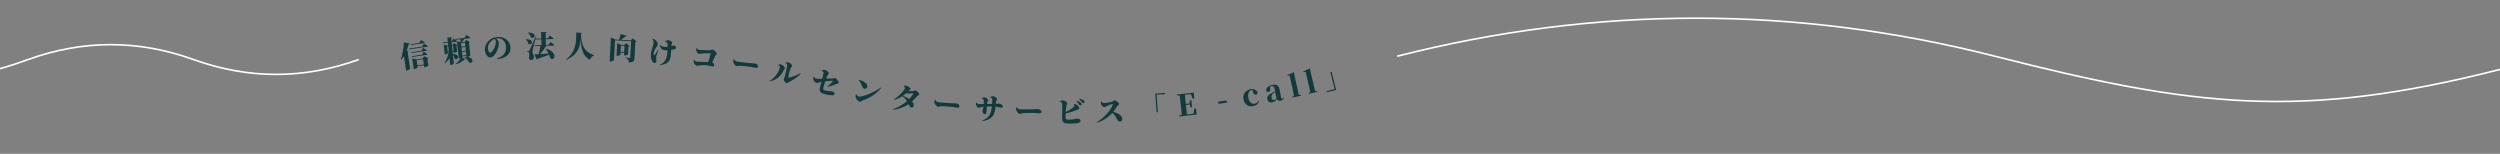 <svg width="1512" height="93" viewBox="0 0 1512 93" fill="none" xmlns="http://www.w3.org/2000/svg">
<rect x="0" y="0" width="1512" height="93" fill="#808080" stroke="none"/>
<path d="M845 34C965.5 3.333 1086 3.333 1206.5 34C1327 64.667 1391.5 72.667 1512 42" stroke="white"/>
<path d="M247.316 29.398L255.375 28.194L256.362 26.311C256.362 26.311 257.928 27.252 258.853 27.89C258.828 28.093 258.647 28.21 258.382 28.25L247.53 29.872L247.316 29.398ZM248.409 26.759L253.658 25.975L254.585 24.174C254.585 24.174 256.089 25.069 256.959 25.698C256.952 25.898 256.77 26.015 256.505 26.055L248.623 27.233L248.409 26.759ZM248.725 31.609L254.964 30.676L255.866 28.951C255.866 28.951 257.295 29.822 258.159 30.416C258.134 30.618 257.953 30.735 257.705 30.772L248.939 32.083L248.725 31.609ZM249.076 33.995L255.315 33.063L256.217 31.338C256.217 31.338 257.646 32.209 258.51 32.802C258.485 33.005 258.304 33.122 258.057 33.159L249.29 34.469L249.076 33.995ZM251.279 39.755L257.659 38.802L257.732 39.297L251.352 40.25L251.279 39.755ZM249.417 36.311L249.271 35.321L252.033 35.92L257.176 35.152L257.249 35.647L252 36.431L252.627 40.692C252.661 40.922 251.625 41.619 250.582 41.775L250.229 41.827L249.417 36.311ZM255.797 35.358L255.621 35.384L256.554 33.998L259.125 35.384C259.039 35.542 258.853 35.75 258.493 35.876L259.055 39.695C259.058 39.839 257.894 40.519 257.028 40.649L256.586 40.715L255.797 35.358ZM243.999 31.899L244.754 30.522L247.045 30.992C247.015 31.16 246.874 31.307 246.549 31.428L248.037 41.541C248.028 41.723 247.063 42.409 246.056 42.559L245.579 42.631L243.999 31.899ZM244.258 25.681L247.855 26.192C247.819 26.432 247.61 26.608 247.185 26.671C246.285 30.618 244.78 33.77 242.582 36.14L242.37 36.046C243.303 33.431 244.11 29.335 244.258 25.681Z" fill="#12393C"/>
<path d="M267.85 25.651L273.286 25.063L274.265 23.285C274.265 23.285 275.681 24.264 276.507 24.93C276.475 25.131 276.289 25.241 276.04 25.268L268.045 26.133L267.85 25.651ZM273.815 32.555C278.939 32.917 276.979 36.958 274.861 35.461C274.751 34.431 274.225 33.373 273.682 32.659L273.815 32.555ZM269.875 31.165L275.187 30.591L275.24 31.088L269.928 31.663L269.875 31.165ZM271.363 31.13L273.69 30.879L273.72 31.163C273.068 33.983 271.386 36.412 268.98 38.29L268.78 38.096C270.178 36.201 271.042 33.52 271.363 31.13ZM273.942 27.167L273.782 27.184L274.602 26.107L276.674 27.338C276.596 27.455 276.398 27.62 276.104 27.724L276.478 31.242C276.474 31.368 275.465 31.855 274.808 31.926L274.453 31.964L273.942 27.167ZM270.549 22.645L273.475 22.616C273.468 22.886 273.363 23.077 272.873 23.202L274.481 38.306C274.506 38.537 273.605 39.192 272.752 39.284L272.326 39.33L270.549 22.645ZM268.452 27.76L268.367 26.961L270.495 27.539L274.901 27.063L274.954 27.561L270.442 28.049L270.879 32.153C270.896 32.313 270.088 32.832 269.289 32.918L269.005 32.949L268.452 27.76ZM275.357 23.581L280.882 22.983L282 21.155C282 21.155 283.578 22.134 284.529 22.804C284.497 23.006 284.311 23.116 284.044 23.144L275.552 24.063L275.357 23.581ZM277.893 28.321L282.601 27.812L282.654 28.309L277.946 28.819L277.893 28.321ZM278.182 31.04L282.89 30.531L282.943 31.028L278.235 31.537L278.182 31.04ZM278.47 33.741L283.178 33.232L283.231 33.729L278.523 34.238L278.47 33.741ZM278.377 23.254L281.398 22.927C280.726 23.881 279.738 25.066 278.93 25.746L278.628 25.779C278.58 25.155 278.457 24 278.377 23.254ZM281.134 34.459C287.353 34.128 286.299 38.916 283.721 37.828C283.145 36.632 281.986 35.374 281.021 34.579L281.134 34.459ZM281.187 25.341L281.027 25.358L281.956 24.125L284.205 25.5C284.13 25.634 283.95 25.797 283.635 25.885L284.464 33.668C284.462 33.812 283.374 34.397 282.574 34.483L282.166 34.527L281.187 25.341ZM276.461 25.852L276.359 24.892L278.86 25.592L282.342 25.216L282.395 25.713L278.824 26.099L279.702 34.344C279.727 34.575 278.824 35.212 277.829 35.32L277.474 35.358L276.461 25.852ZM278.857 34.508L281.629 35.736C281.556 35.888 281.382 35.942 281.072 35.904C279.99 37.045 277.666 38.339 275.644 38.935L275.497 38.736C276.893 37.668 278.312 35.807 278.857 34.508Z" fill="#12393C"/>
<path d="M299.952 23.151C300.592 23.627 301.554 24.619 301.62 25.599C301.683 26.544 301.608 27.821 301.237 28.975C300.555 31.35 298.822 34.62 296.468 34.78C294.917 34.886 293.406 32.642 293.246 30.253C293.139 28.666 293.772 26.348 295.626 24.61C296.971 23.301 298.708 22.502 301.026 22.344C305.34 22.05 308.506 24.916 308.756 28.66C308.995 32.226 306.563 35.222 300.513 35.812L300.422 35.514C304.905 33.991 306.228 31.286 306.026 28.273C305.803 24.939 303.68 22.934 300.81 23.129C299.223 23.237 297.461 24.199 296.323 25.655C295.418 26.863 294.992 27.985 295.086 29.393C295.171 30.659 295.759 31.945 296.526 31.892C297.417 31.832 298.815 29.444 299.231 28.431C299.69 27.271 299.941 25.928 299.874 24.93C299.832 24.306 299.449 23.669 299.07 23.355L299.952 23.151Z" fill="#12393C"/>
<path d="M323.839 23.381L331.306 23.182L332.511 21.433C332.511 21.433 333.953 22.557 334.795 23.303C334.747 23.501 334.553 23.596 334.302 23.602L323.995 23.878L323.839 23.381ZM323.23 27.402L331.697 27.176L332.954 25.354C332.954 25.354 334.451 26.512 335.311 27.294C335.263 27.491 335.069 27.586 334.819 27.593L323.386 27.898L323.23 27.402ZM327.271 19.303L330.637 19.481C330.607 19.732 330.487 19.914 329.989 20.017L330.192 27.698L327.494 27.771L327.271 19.303ZM330.326 29.429C337.608 31.683 335.61 37.296 332.802 35.208C332.34 33.254 331.213 31.193 330.168 29.523L330.326 29.429ZM319.47 19.726C325.044 19.595 323.567 23.907 321.229 22.682C320.88 21.655 320.046 20.533 319.348 19.837L319.47 19.726ZM318.145 23.712C323.525 23.658 321.884 27.885 319.651 26.568C319.409 25.555 318.684 24.485 318.023 23.823L318.145 23.712ZM319.569 30.95C319.873 30.942 319.944 30.94 320.149 30.559C320.594 29.814 320.594 29.814 324.119 21.801L324.371 21.866C323.683 24.244 322.493 28.602 322.271 29.698C322.128 30.363 321.986 31.082 322.016 31.546C322.079 32.581 322.95 33.058 322.938 34.667C322.945 35.597 322.231 36.295 321.194 36.323C320.712 36.336 320.171 36.136 319.955 35.427C320.282 33.577 320.165 31.846 319.711 31.572C319.456 31.4 319.114 31.302 318.738 31.294L318.73 30.972C318.73 30.972 319.373 30.955 319.569 30.95ZM323.232 32.908C324.982 32.843 329.141 32.607 333.458 32.259L333.481 32.473C331.822 33.268 329.273 34.23 325.162 35.591C325.043 35.827 324.814 35.976 324.601 36.017L323.232 32.908ZM326.897 27.483L330.505 27.386C329.257 29.565 327.428 32.063 325.785 33.483L325.464 33.492C326.05 31.992 326.642 29.349 326.897 27.483Z" fill="#12393C"/>
<path d="M351.346 20.442C351.629 27.47 353.31 31.388 359.342 33.417L359.322 33.631C358.014 33.882 357.197 34.854 356.892 36.261C351.816 33.566 351.155 28.16 351.06 20.456L351.346 20.442ZM351.346 20.442C351.108 26.283 351.045 32.412 342.47 36.212L342.295 35.977C348.614 31.111 348.457 25.372 348.551 19.583L352.013 19.951C351.974 20.218 351.811 20.377 351.346 20.442Z" fill="#12393C"/>
<path d="M375.356 20.572L379.023 21.595C378.939 21.823 378.753 21.956 378.325 21.933C377.425 22.689 376.221 23.787 375.017 24.544L374.339 24.507C374.704 23.381 375.135 21.687 375.356 20.572ZM381.752 24.429L381.574 24.419L382.766 23.214L384.972 25.124C384.857 25.261 384.615 25.427 384.237 25.478L383.718 35.113C383.628 36.791 383.185 37.697 380.299 37.79C380.272 36.965 380.177 36.387 379.842 35.975C379.505 35.581 379.093 35.254 378.032 35.017L378.045 34.785C378.045 34.785 380.214 35.047 380.785 35.078C381.088 35.095 381.185 34.957 381.199 34.707L381.752 24.429ZM369.44 23.756L369.498 22.685L372.17 23.905L382.448 24.467L382.421 24.967L371.947 24.394L371.303 36.349C371.287 36.653 370.201 37.202 369.131 37.144L368.72 37.121L369.44 23.756ZM374.263 31.232L378.563 31.467L378.536 31.967L374.236 31.732L374.263 31.232ZM373.238 27.006L373.288 26.078L375.629 27.137L378.876 27.314L378.85 27.814L375.531 27.632L375.235 33.128C375.222 33.36 374.178 33.804 373.215 33.752L372.876 33.733L373.238 27.006ZM377.734 27.252L377.556 27.242L378.689 26.141L380.794 27.92C380.662 28.056 380.421 28.204 380.06 28.274L379.806 32.985C379.78 33.126 378.612 33.546 377.81 33.502L377.399 33.479L377.734 27.252Z" fill="#12393C"/>
<path d="M394.631 23.568L394.772 23.402C395.454 23.592 395.9 23.814 396.37 24.164C396.974 24.616 397.941 25.785 397.84 26.87C397.789 27.422 397.521 27.791 397.029 28.445C396.146 29.635 395.461 30.827 395.336 32.161C395.306 32.482 395.316 32.949 395.434 33.23C395.537 33.473 395.731 33.509 395.911 33.311C396.514 32.614 397.265 31.303 397.788 30.312L398.148 30.489C397.727 31.544 397.329 32.727 397.068 33.6C396.961 33.985 396.902 34.23 396.849 34.8C396.784 35.494 397.049 36.309 396.984 37.003C396.918 37.714 396.487 38.104 395.704 38.03C395.134 37.976 394.624 37.479 394.238 36.617C393.854 35.737 393.516 34.358 393.685 32.543C393.928 29.946 395.089 28.081 395.296 25.857C395.383 24.932 394.963 24.049 394.631 23.568ZM399.067 27.381L399.221 27.27C400.162 27.952 400.956 28.296 401.827 28.379C403.126 28.502 405.421 28.145 406.552 27.75C407.127 27.553 407.296 27.479 407.385 27.488C408.221 27.567 408.959 28.121 408.895 28.797C408.857 29.207 408.628 29.544 407.922 29.8C406.919 30.172 404.064 30.565 402.232 30.392C401.093 30.284 399.622 29.893 399.067 27.381ZM402.272 25.154L402.256 24.937C402.92 24.551 403.649 24.244 404.201 24.296C405.143 24.385 406.576 25.185 406.508 25.915C406.478 26.235 406.258 26.483 406.148 27.083C406.009 27.806 405.952 28.985 405.928 29.629C405.831 31.63 405.826 34.376 405.145 35.909C404.096 38.305 401.924 39.068 399.148 39.398L399.063 39.156C401.119 38.274 402.455 37.036 403.148 34.607C403.548 33.209 403.626 31.601 403.734 29.87C403.8 28.781 403.829 27.509 403.802 26.645C403.787 26.231 403.698 26.025 403.516 25.864C403.151 25.543 402.789 25.383 402.272 25.154Z" fill="#12393C"/>
<path d="M421.145 29.205L421.37 29.146C421.971 29.769 422.272 30.08 422.892 30.165C423.866 30.297 428.25 30.407 429.17 30.406C430.016 30.413 430.239 29.83 430.823 29.909C431.549 30.008 433.602 31.64 433.479 32.561C433.4 33.146 432.702 33.375 432.415 34.039C431.843 35.35 431.028 37.259 430.239 38.974L427.937 38.66C428.584 36.927 429.613 33.694 429.84 32.535C429.882 32.36 429.82 32.28 429.661 32.258C428.864 32.15 425.795 32.183 424.77 32.296C423.8 32.398 423.204 32.678 422.673 32.605C422.035 32.519 421.265 31.404 421.124 30.573C421.05 30.184 421.063 29.681 421.145 29.205ZM419.622 36.266L419.826 36.222C420.337 36.85 420.759 37.196 421.521 37.3C422.707 37.462 429.423 37.528 429.904 37.575C431.487 37.737 432.085 38.792 431.973 39.624C431.911 40.085 431.557 40.307 430.937 40.223C430.247 40.129 429.222 39.701 427.7 39.493C425.876 39.245 424.177 39.411 423.367 39.535C422.63 39.651 422.066 39.827 421.481 39.747C420.649 39.634 419.803 38.545 419.609 37.707C419.496 37.205 419.524 36.595 419.622 36.266Z" fill="#12393C"/>
<path d="M443.994 35.7C444.465 36.545 444.705 37.041 445.743 37.224C447.785 37.583 452.718 38.108 453.933 38.213C455.13 38.315 456.111 38.306 456.533 38.381C457.783 38.601 458.649 39.461 458.494 40.359C458.387 40.976 457.778 41.141 456.968 40.998C456.229 40.868 455.622 40.706 454.285 40.471C452.842 40.216 449.385 39.861 447.987 39.76C446.555 39.653 446.17 40.093 445.431 39.963C444.622 39.821 443.627 38.339 443.432 37.27C443.35 36.802 443.527 36.198 443.715 35.741L443.994 35.7Z" fill="#12393C"/>
<path d="M475.114 37.864C475.821 37.633 476.249 37.598 476.773 37.711C477.838 37.941 479.194 39.295 479.053 39.959C478.945 40.466 478.43 40.483 478.176 41.159C477.76 42.258 476.988 45.363 476.766 46.577C476.703 46.874 476.838 47.013 477.161 46.955C478.941 46.663 481.634 45.6 484.183 44.268L484.373 44.492C482.376 46.748 479.474 48.534 477.085 49.626C476.642 49.823 476.12 50.386 475.561 50.265C474.775 50.095 473.876 48.31 474.006 47.699C474.096 47.279 474.425 47.021 474.64 46.355C474.894 45.587 475.87 41.264 476.126 39.546C476.203 39.014 475.813 38.527 475.08 38.113L475.114 37.864ZM470.732 39.311L470.787 39.049C471.283 38.955 471.795 38.865 472.389 38.993C473.28 39.186 474.843 40.511 474.671 41.315C474.567 41.805 474.072 42.155 473.888 42.59C472.632 45.573 469.905 48.256 465.622 49.231L465.475 48.98C468.613 47.026 471.077 43.609 471.661 40.865C471.784 40.289 471.342 39.791 470.732 39.311Z" fill="#12393C"/>
<path d="M496.955 42.448C497.86 42.291 498.561 42.211 499.029 42.33C500.189 42.625 501.371 43.865 501.211 44.507C501.063 45.096 500.6 45.181 500.266 45.926C499.833 46.922 498.607 50.427 498.039 52.698C497.657 54.224 497.952 54.446 499.285 54.785C501.329 55.304 502.775 55.118 502.897 55.149C503.832 55.386 504.919 55.976 504.711 56.808C504.537 57.501 504.026 57.63 503.524 57.65C502.632 57.681 500.64 57.397 499.653 57.146C496.275 56.288 495.258 55.569 495.93 52.882C496.177 51.894 496.688 49.995 497.009 48.712C497.404 47.209 498.015 44.764 498.11 44.014C498.158 43.602 497.717 43.232 496.916 42.678L496.955 42.448ZM492.316 46.34C492.61 46.784 492.887 47.371 493.545 47.538C494.29 47.727 497.092 47.646 498.222 47.619C499.686 47.585 502.656 47.492 503.644 47.447C504.315 47.415 504.713 47.074 505.129 47.179C505.891 47.373 507.389 49.413 507.22 50.089C507.09 50.609 506.029 50.653 505.674 50.821C504.093 51.544 502.499 52.098 500.698 52.525L500.529 52.243C501.811 51.241 502.963 50.169 503.717 49.218C503.855 49.032 503.773 48.845 503.518 48.835C502.465 48.771 499.313 49.15 497.975 49.345C497.191 49.459 496.364 49.599 495.658 49.77C494.757 49.984 494.346 50.304 493.687 50.137C492.943 49.947 491.947 48.625 491.83 47.84C491.748 47.358 491.922 46.886 492.108 46.361L492.316 46.34Z" fill="#12393C"/>
<path d="M519.465 48.207C522.056 48.907 524.968 50.517 524.537 52.562C524.379 53.314 523.659 53.873 522.82 53.694C522.103 53.54 521.765 53.066 521.464 52.326C520.901 50.926 520.726 50.194 519.273 48.422L519.465 48.207ZM532.702 52.901L532.941 53.154C530.201 56.624 526.382 59.152 521.693 60.78C520.923 61.054 520.559 61.653 519.983 61.529C518.812 61.279 517.762 59.848 517.557 59.001C517.429 58.48 517.413 57.691 517.559 57.082L517.816 56.991C518.095 57.398 518.591 58.253 519.272 58.399C521.422 58.858 529.515 55.546 532.702 52.901Z" fill="#12393C"/>
<path d="M545.972 57.892C547.01 58.289 548.851 59.081 550.214 60.116C551.593 61.172 552.809 62.435 552.632 63.892C552.532 64.69 551.91 65.144 551.203 65.04C550.07 64.879 550.203 63.995 548.773 61.443C547.884 59.856 546.854 59.097 545.645 58.215L545.972 57.892ZM540.659 60.124C543.774 58.126 547.085 54.566 547.29 53.368C547.35 53.016 547.044 52.473 546.556 52.044L546.606 51.853C546.98 51.791 547.312 51.758 547.963 51.871C549.389 52.119 550.811 53.237 550.721 53.765C550.652 54.17 550.434 54.169 550.036 54.589C547.956 56.785 544.517 59.507 540.804 60.44L540.659 60.124ZM539.902 66.032C545.259 64.388 550.149 60.395 552.314 56.853C552.465 56.607 552.377 56.483 552.148 56.444C551.778 56.379 550.512 56.468 550.042 56.567C549.648 56.644 549.384 56.707 548.996 56.639C548.697 56.587 548.262 56.058 547.827 55.529L548.305 54.851C548.701 54.974 548.877 55.005 549.141 55.05C549.617 55.133 551.875 55.181 552.383 55.07C552.836 54.967 553.325 54.544 553.765 54.621C554.329 54.718 556.093 56.276 555.948 57.122C555.861 57.633 555.023 57.759 554.704 58.139C550.882 62.68 546.793 65.597 540.006 66.377L539.902 66.032Z" fill="#12393C"/>
<path d="M565.618 60.341C566.122 61.166 566.383 61.651 567.428 61.791C569.482 62.066 574.433 62.385 575.652 62.44C576.852 62.492 577.832 62.443 578.257 62.499C579.515 62.667 580.416 63.491 580.297 64.394C580.215 65.015 579.613 65.205 578.799 65.096C578.055 64.996 577.442 64.86 576.096 64.68C574.643 64.486 571.174 64.275 569.774 64.232C568.338 64.184 567.972 64.64 567.228 64.541C566.413 64.432 565.359 62.993 565.12 61.933C565.019 61.469 565.171 60.858 565.341 60.394L565.618 60.341Z" fill="#12393C"/>
<path d="M598.888 58.915L598.89 58.699C599.529 58.382 600.143 58.133 600.659 58.181C601.674 58.275 603.125 59.288 603.058 60.018C603.016 60.48 602.578 60.368 602.421 61.502C602.277 62.691 602.225 63.458 602.154 64.241C601.817 66.956 601.44 68.931 600.413 70.164C598.86 72.049 596.645 72.921 594.084 73.258L594 72.999C595.589 72.303 597.273 71.346 598.452 69.624C599.218 68.51 599.717 66.17 599.921 63.927C600.075 62.237 600.187 61.009 600.122 59.944C600.098 59.421 599.792 59.231 598.888 58.915ZM593.771 59.339C594.299 59.065 594.926 58.872 595.442 58.919C596.207 58.99 597.712 59.811 597.636 60.647C597.597 61.075 597.254 61.097 597.141 61.75C597.039 62.279 596.955 63.402 596.906 63.936C596.754 65.609 596.667 66.965 596.566 68.068C596.501 68.78 596.129 69.122 595.435 69.058C594.67 68.988 594.156 67.738 594.234 66.883C594.269 66.492 594.664 65.9 594.816 64.228C594.958 62.661 595.052 61.234 595.014 60.674C594.972 60.15 594.616 59.92 593.771 59.537L593.771 59.339ZM590.329 62.072L590.512 62.035C591.047 62.659 591.315 62.863 591.849 62.913C592.614 62.983 595.025 62.919 595.923 62.912C597.45 62.891 601.08 62.832 602.013 62.828C603.487 62.803 603.739 62.593 604.077 62.624C605.323 62.739 606.554 63.409 606.463 64.406C606.395 65.153 605.996 65.206 605.426 65.153C604.661 65.083 603.61 64.609 601.581 64.421C600.015 64.277 597.081 64.383 595.963 64.441C594.826 64.516 593.81 64.637 593.184 64.812C592.705 64.948 592.268 65.213 591.877 65.176C591.058 65.101 590.486 63.899 590.342 63.509C590.227 63.194 590.222 62.655 590.329 62.072Z" fill="#12393C"/>
<path d="M614.925 64.835C615.494 65.617 615.792 66.08 616.845 66.135C618.915 66.243 623.876 66.162 625.095 66.118C626.296 66.074 627.269 65.946 627.697 65.968C628.964 66.034 629.927 66.782 629.881 67.692C629.849 68.317 629.264 68.555 628.443 68.512C627.693 68.473 627.071 68.387 625.715 68.316C624.252 68.24 620.777 68.308 619.378 68.379C617.943 68.447 617.614 68.93 616.864 68.891C616.043 68.848 614.878 67.499 614.555 66.462C614.418 66.008 614.521 65.387 614.653 64.911L614.925 64.835Z" fill="#12393C"/>
<path d="M652.554 63.178C652.238 62.675 651.834 61.991 650.967 61.195L651.113 60.982C652.147 61.208 653.073 61.504 653.674 62.065C654.028 62.39 654.132 62.695 654.129 63.035C654.124 63.446 653.799 63.782 653.352 63.777C653.048 63.773 652.8 63.592 652.554 63.178ZM654.268 61.714C653.986 61.318 653.653 60.76 652.661 59.945L652.788 59.75C653.859 59.904 654.731 60.182 655.263 60.563C655.706 60.89 655.863 61.249 655.859 61.678C655.854 62.106 655.601 62.39 655.172 62.385C654.797 62.381 654.585 62.164 654.268 61.714ZM640.976 61.354C641.425 61.109 642.27 60.671 642.86 60.678C644.075 60.691 645.509 61.904 645.501 62.637C645.495 63.173 645.046 63.382 644.933 63.917C644.649 65.433 644.394 69.165 644.431 70.756C644.452 72.097 644.61 72.349 646.451 72.369C648.935 72.396 650.872 71.72 651.104 71.723C652.695 71.74 653.512 72.124 653.503 72.964C653.495 73.733 653.063 74.049 652.471 74.24C651.413 74.603 649.284 74.759 647.087 74.735C642.816 74.688 642.413 73.897 642.372 71.073C642.334 67.999 642.622 62.837 642.376 62.388C642.219 62.029 641.668 61.791 640.974 61.515L640.976 61.354ZM649.483 62.948L649.627 62.825C650.394 62.958 650.893 63.124 651.478 63.56C652.4 64.231 652.784 65.075 652.779 65.54C652.774 66.04 652.255 66.088 651.555 66.384C649.652 67.186 647.141 67.98 643.915 68.856L643.655 68.156C645.882 67.144 648.273 65.812 649.447 64.628C649.7 64.38 649.809 64.185 649.742 63.773C649.692 63.433 649.535 63.092 649.483 62.948Z" fill="#12393C"/>
<path d="M665.803 61.509L666.05 61.395C666.53 61.935 667.115 62.365 667.722 62.347C669.097 62.307 672.01 61.65 672.791 61.449C673.27 61.327 673.61 60.692 674.038 60.679C674.914 60.654 676.817 62.207 676.837 62.886C676.854 63.475 675.881 63.843 675.692 64.117C675.023 65.084 674.124 66.791 672.928 68.077C671.367 69.75 668.52 72.693 663.521 74.198L663.334 73.881C667.486 71.579 671.834 66.715 673.076 63.264C673.175 62.975 673.065 62.889 672.868 62.894C672.44 62.907 670.281 63.685 669.433 64.049C668.833 64.299 668.579 64.789 668.025 64.806C667.096 64.833 666.151 63.662 665.915 62.918C665.777 62.475 665.763 61.993 665.803 61.509ZM671.865 67.804L672.106 67.475C675.499 67.949 678.727 69.571 678.799 72.054C678.817 72.697 678.321 73.48 677.464 73.505C676.642 73.529 676.073 73.027 675.62 72.164C674.824 70.614 674.225 69.04 671.865 67.804Z" fill="#12393C"/>
<path d="M698.717 56.627L704.599 56.213L704.65 56.944L699.534 57.304L700.269 67.894L699.502 67.948L698.717 56.627Z" fill="#12393C"/>
<path d="M713.248 70.425L713.182 69.821L716.011 69.221L716.295 69.189L716.392 70.078L713.248 70.425ZM714.829 70.25C714.662 68.219 714.433 66.123 714.203 64.009L714.118 63.227C713.89 61.131 713.663 59.053 713.384 56.98L716.51 56.634C716.679 58.683 716.907 60.779 717.145 62.965L717.205 63.515C717.447 65.736 717.675 67.832 717.955 69.905L714.829 70.25ZM716.392 70.078L716.316 69.385L723.19 68.625L721.736 69.469L722.35 65.697L723.345 65.587L723.781 69.261L716.392 70.078ZM715.69 63.629L715.62 62.989L720.043 62.5L720.112 63.14L715.69 63.629ZM720.075 64.942L719.576 63.001L719.535 62.628L719.607 60.643L720.495 60.545L720.963 64.844L720.075 64.942ZM711.869 57.759L711.803 57.155L714.947 56.807L715.042 57.678L714.757 57.709L711.869 57.759ZM721.3 59.682L719.938 56.255L721.505 56.783L715.022 57.5L714.947 56.807L721.963 56.031L722.33 59.569L721.3 59.682Z" fill="#12393C"/>
<path d="M736.887 62.8L736.698 61.51L741.858 60.739L742.048 62.029L736.887 62.8Z" fill="#12393C"/>
<path d="M757.828 64.202C755.153 64.67 752.617 63.318 752.065 60.112C751.47 56.661 753.587 54.422 756.509 53.91C758.445 53.572 760.136 54.546 760.617 56.076C760.533 56.744 760.197 57.111 759.599 57.216C758.859 57.345 758.17 57.03 757.893 55.736L757.355 54.089L758.85 54.662C758.138 54.424 757.583 54.358 756.984 54.462C755.418 54.736 754.541 56.486 755.008 59.198C755.454 61.787 756.944 63.068 758.88 62.73C759.901 62.551 760.644 61.913 761.1 60.981L761.473 61.151C760.89 62.922 759.818 63.853 757.828 64.202Z" fill="#12393C"/>
<path d="M769.507 61.935C767.999 62.233 766.77 61.53 766.482 60.056C766.171 58.46 766.89 57.389 769.594 56.033C770.419 55.597 771.721 54.993 772.606 54.581L772.695 55.037C771.796 55.47 770.831 55.934 770.342 56.231C769.299 56.948 768.773 57.89 769.022 59.171C769.228 60.223 769.853 60.627 770.641 60.471C771.097 60.381 771.628 60.021 772.489 58.557L773.014 59.473L772.295 59.615C771.526 60.897 770.979 61.643 769.507 61.935ZM774.517 60.924C773.237 61.178 772.431 60.59 772.03 59.468L770.997 54.171C770.641 52.346 770.114 51.886 768.782 52.15C768.221 52.261 767.68 52.477 766.862 52.949L768.042 52.278L768.179 53.636C768.363 54.856 767.856 55.43 767.19 55.562C766.559 55.687 766.059 55.458 765.785 54.893C765.624 53.231 766.944 51.876 769.661 51.338C772.15 50.845 773.393 51.71 773.889 54.254L774.81 58.972C774.94 59.638 775.159 59.831 775.492 59.766C775.755 59.713 775.921 59.535 776.151 58.943L776.511 59.108C776.244 60.163 775.656 60.699 774.517 60.924Z" fill="#12393C"/>
<path d="M781.609 59.05L781.49 58.509L783.353 57.912L784.731 57.605L786.793 57.33L786.912 57.871L781.609 59.05ZM782.795 58.787C782.547 57.487 782.232 55.965 781.937 54.62L779.98 45.683L778.684 45.861L778.581 45.39L782.324 43.77L782.62 43.869L783.166 46.695L784.763 53.992C785.058 55.336 785.408 56.851 785.743 58.131L782.795 58.787Z" fill="#12393C"/>
<path d="M791.48 56.778L791.354 56.239L793.208 55.613L794.581 55.286L796.638 54.98L796.765 55.519L791.48 56.778ZM792.662 56.496C792.395 55.201 792.058 53.683 791.743 52.343L789.654 43.435L788.361 43.633L788.251 43.163L791.969 41.488L792.267 41.583L792.854 44.4L794.56 51.672C794.874 53.012 795.246 54.522 795.6 55.797L792.662 56.496Z" fill="#12393C"/>
<path d="M808.115 54.373L802.401 55.831L802.222 55.12L807.191 53.852L804.605 43.557L805.349 43.367L808.115 54.373Z" fill="#12393C"/>
<path d="M0 41.5C0 41.5 4.5 40.5 17 36C50.333 24 83.667 24 117 36C150.333 48 183.667 48 217 36" stroke="white"/>
</svg>
